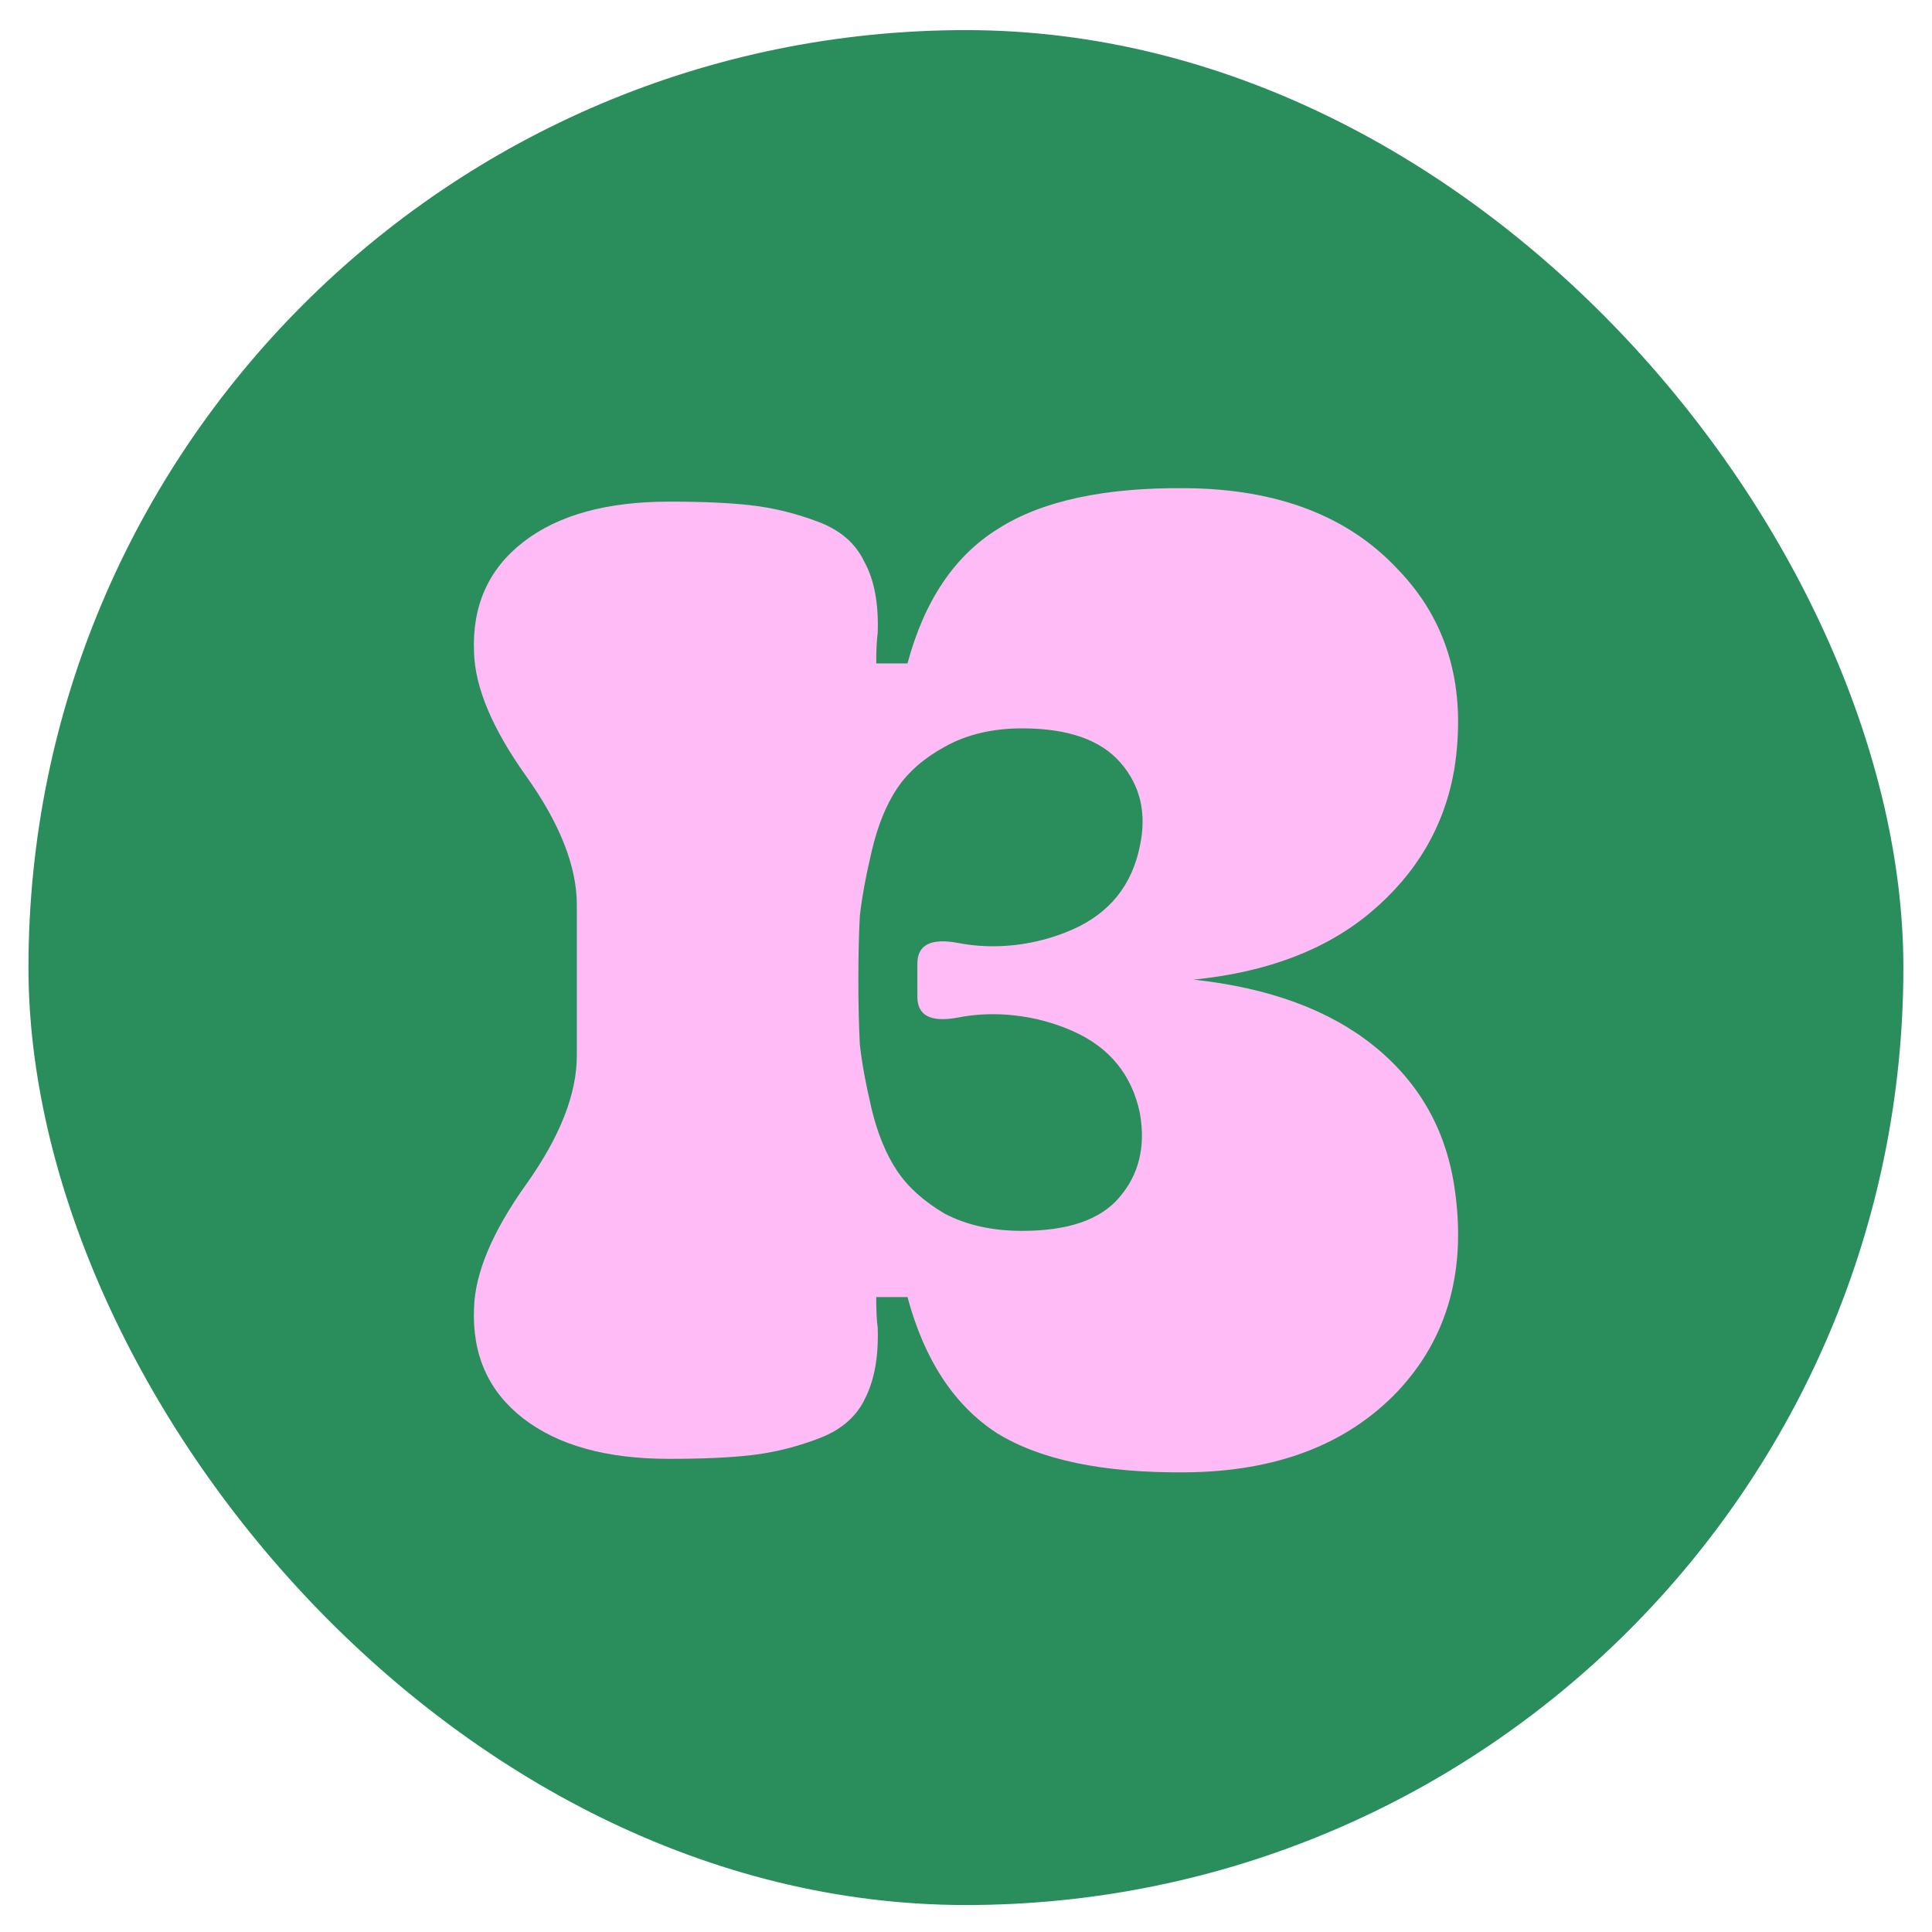 <svg width="53" height="53" viewBox="0 0 53 53" fill="none" xmlns="http://www.w3.org/2000/svg">
<rect x="0.781" y="0.826" width="51.434" height="51.434" rx="25.717" fill="#2A8E5C"/>
<path d="M24.078 17.359C24.051 17.561 24.037 17.841 24.037 18.2H24.895C25.359 16.474 26.189 15.241 27.388 14.501C28.587 13.739 30.303 13.369 32.537 13.392C35.043 13.414 36.977 14.154 38.339 15.611C39.729 17.045 40.246 18.883 39.892 21.125C39.62 22.671 38.857 23.971 37.604 25.025C36.378 26.056 34.757 26.672 32.741 26.874C34.812 27.098 36.46 27.703 37.685 28.689C38.911 29.676 39.647 30.953 39.892 32.522C40.246 34.809 39.729 36.691 38.339 38.171C36.95 39.627 35.016 40.367 32.537 40.39C30.276 40.412 28.546 40.053 27.347 39.314C26.176 38.552 25.359 37.308 24.895 35.582H24.037C24.037 35.963 24.051 36.243 24.078 36.422C24.105 37.229 23.983 37.89 23.71 38.406C23.465 38.899 23.029 39.258 22.403 39.482C21.803 39.706 21.204 39.852 20.605 39.919C20.033 39.986 19.284 40.02 18.357 40.02C16.641 40.02 15.306 39.65 14.353 38.91C13.399 38.171 12.95 37.162 13.004 35.884C13.032 34.92 13.508 33.789 14.435 32.489C15.361 31.189 15.824 30.012 15.824 28.958V24.823C15.824 23.769 15.361 22.593 14.435 21.293C13.508 19.993 13.032 18.861 13.004 17.897C12.95 16.619 13.399 15.611 14.353 14.871C15.306 14.131 16.641 13.761 18.357 13.761C19.284 13.761 20.033 13.795 20.605 13.862C21.204 13.93 21.803 14.075 22.403 14.299C23.029 14.524 23.465 14.893 23.71 15.409C23.983 15.902 24.105 16.552 24.078 17.359ZM26.269 25.865C27.277 26.067 28.423 25.944 29.431 25.495C30.439 25.047 31.052 24.285 31.27 23.209C31.461 22.312 31.284 21.55 30.739 20.923C30.194 20.295 29.295 19.981 28.042 19.981C27.225 19.981 26.516 20.149 25.917 20.486C25.345 20.799 24.909 21.181 24.609 21.629C24.31 22.077 24.078 22.649 23.915 23.343C23.751 24.038 23.642 24.632 23.588 25.125C23.561 25.619 23.547 26.201 23.547 26.874C23.547 27.546 23.561 28.14 23.588 28.656C23.642 29.149 23.751 29.743 23.915 30.438C24.078 31.11 24.31 31.671 24.609 32.119C24.909 32.567 25.345 32.959 25.917 33.295C26.516 33.609 27.225 33.766 28.042 33.766C29.295 33.766 30.18 33.464 30.698 32.858C31.243 32.231 31.433 31.457 31.27 30.538C31.052 29.485 30.439 28.734 29.431 28.286C28.423 27.838 27.277 27.714 26.269 27.916C25.533 28.051 25.166 27.86 25.166 27.345V26.437C25.166 25.921 25.533 25.731 26.269 25.865Z" fill="#FFBBF5"/>
</svg>

